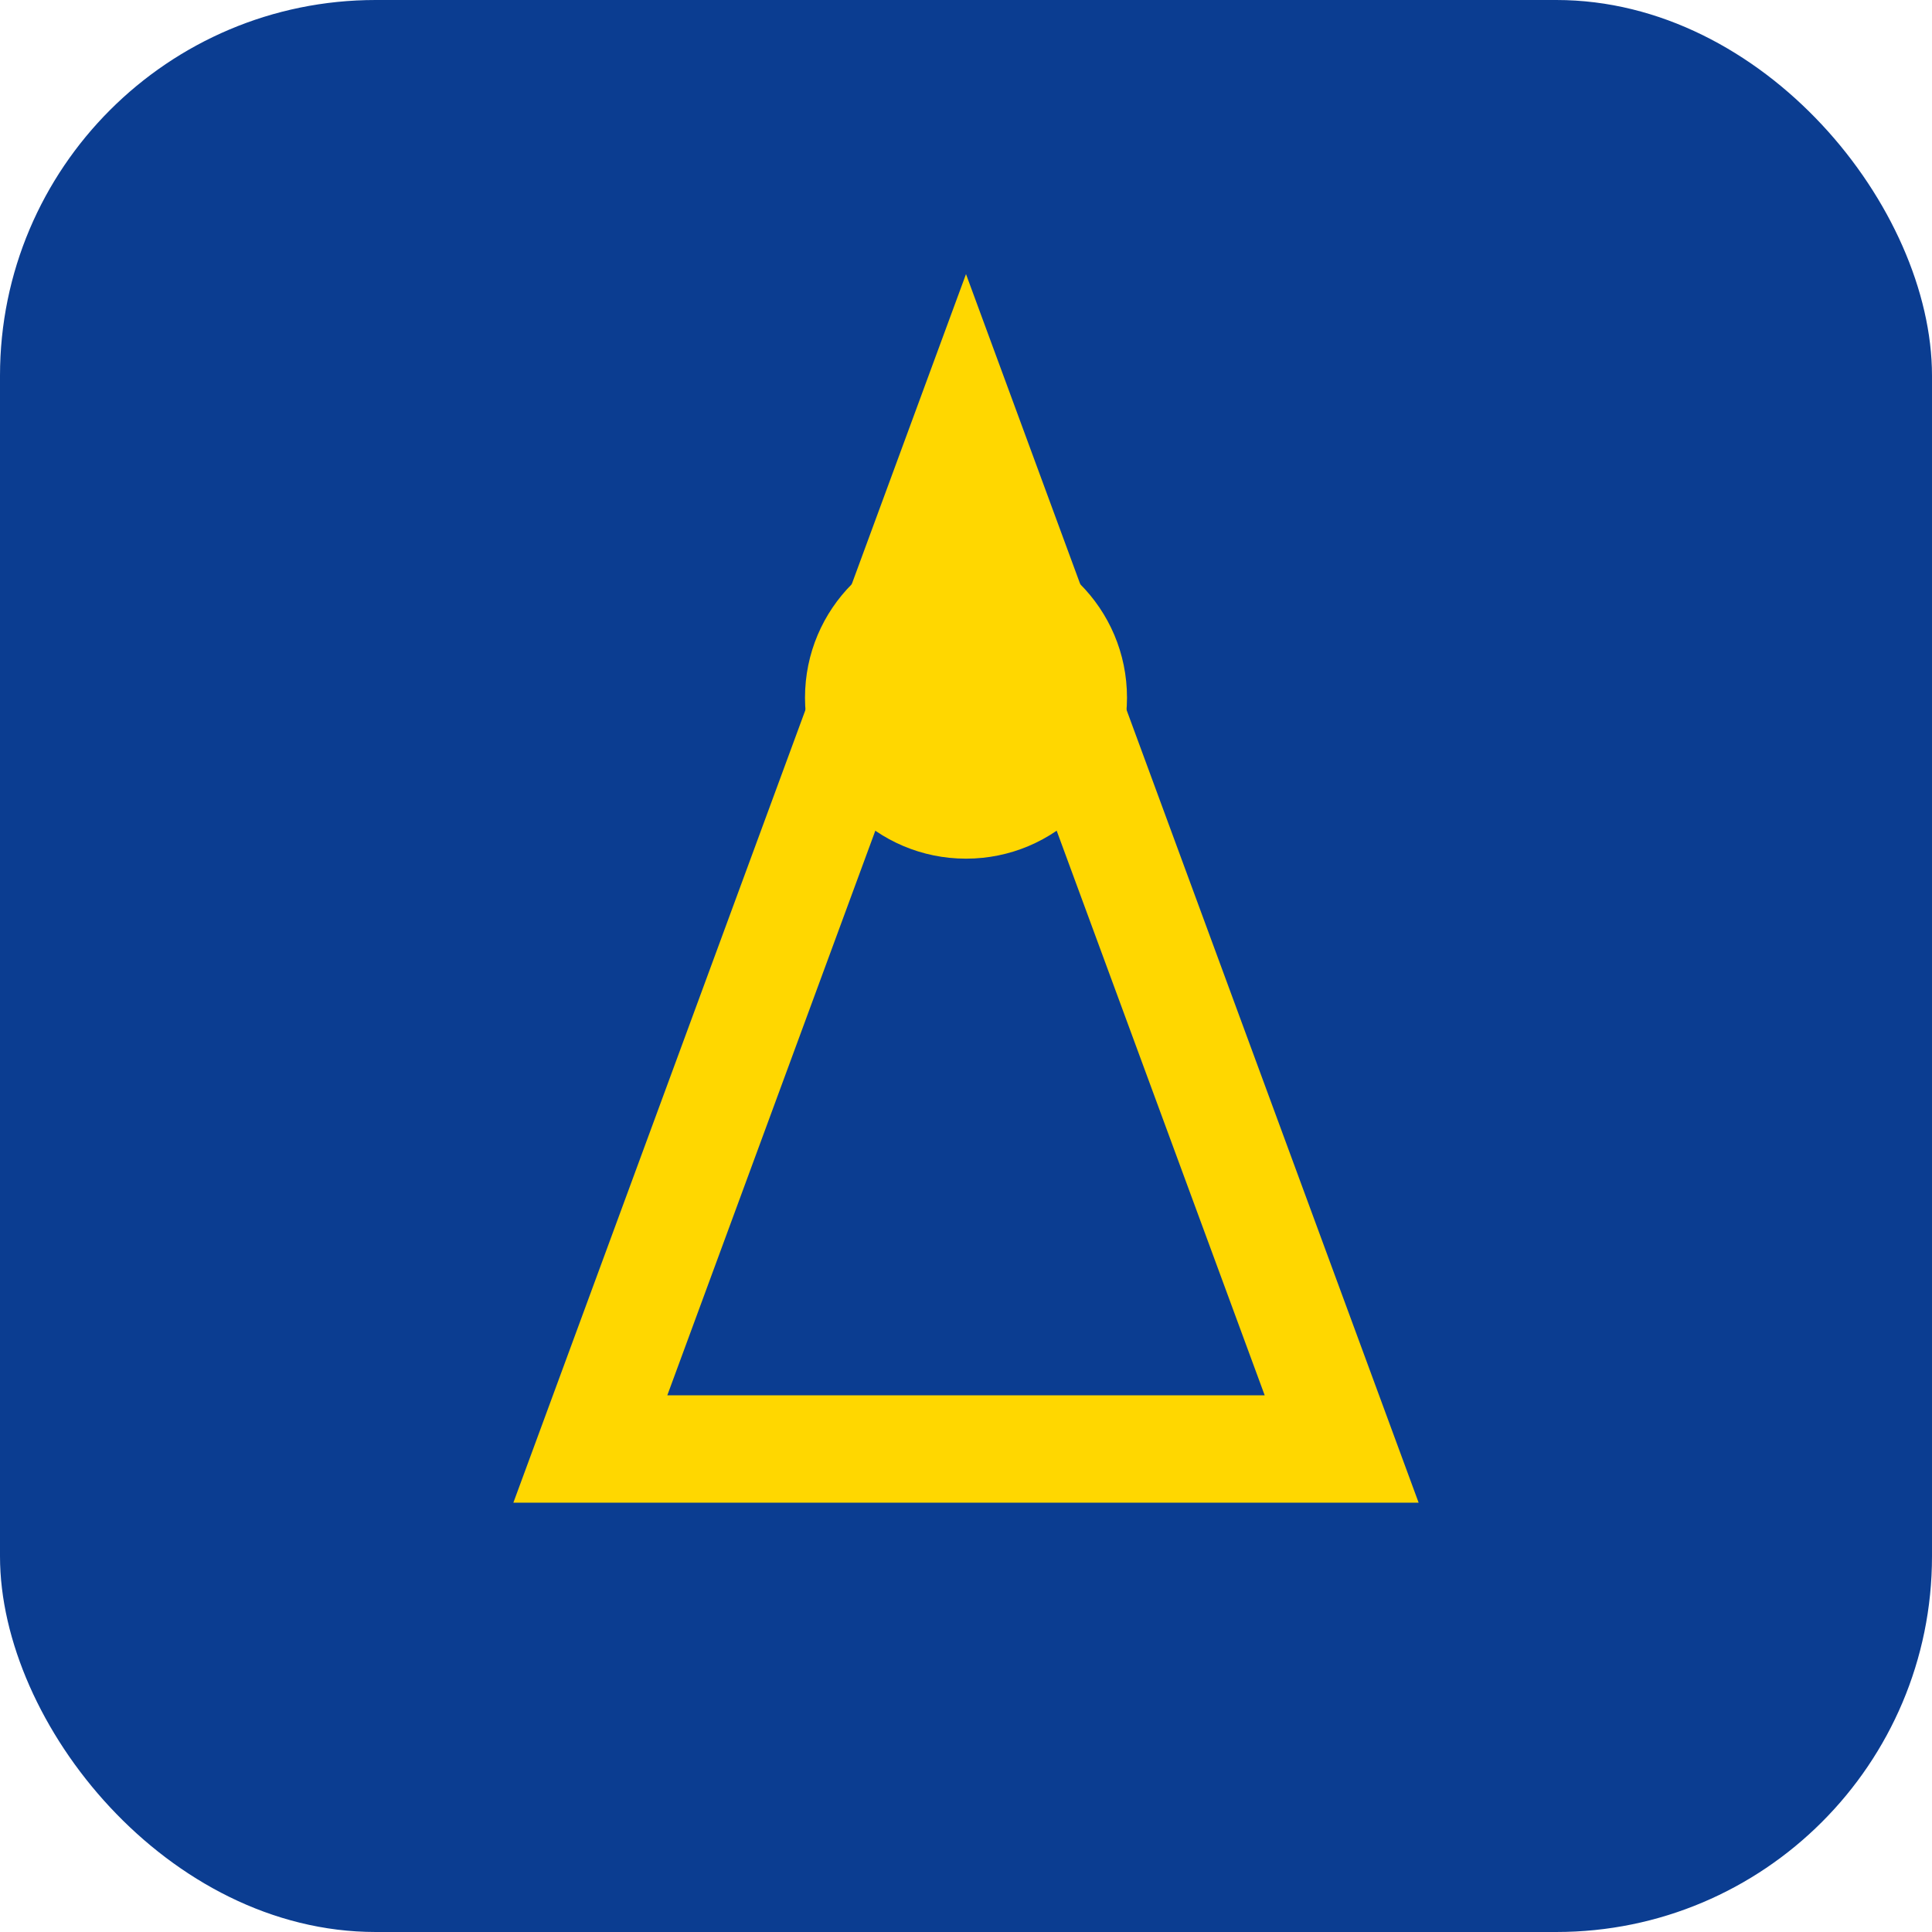 <?xml version="1.0" encoding="UTF-8"?>
<svg xmlns="http://www.w3.org/2000/svg" width="36" height="36" viewBox="0 0 36 36"><rect width="36" height="36" rx="7" fill="#0B3D91"/><polygon points="11,27 18,8 25,27" fill="none" stroke="#FFD700" stroke-width="2"/><circle cx="18" cy="13" r="3" fill="#FFD700"/></svg>